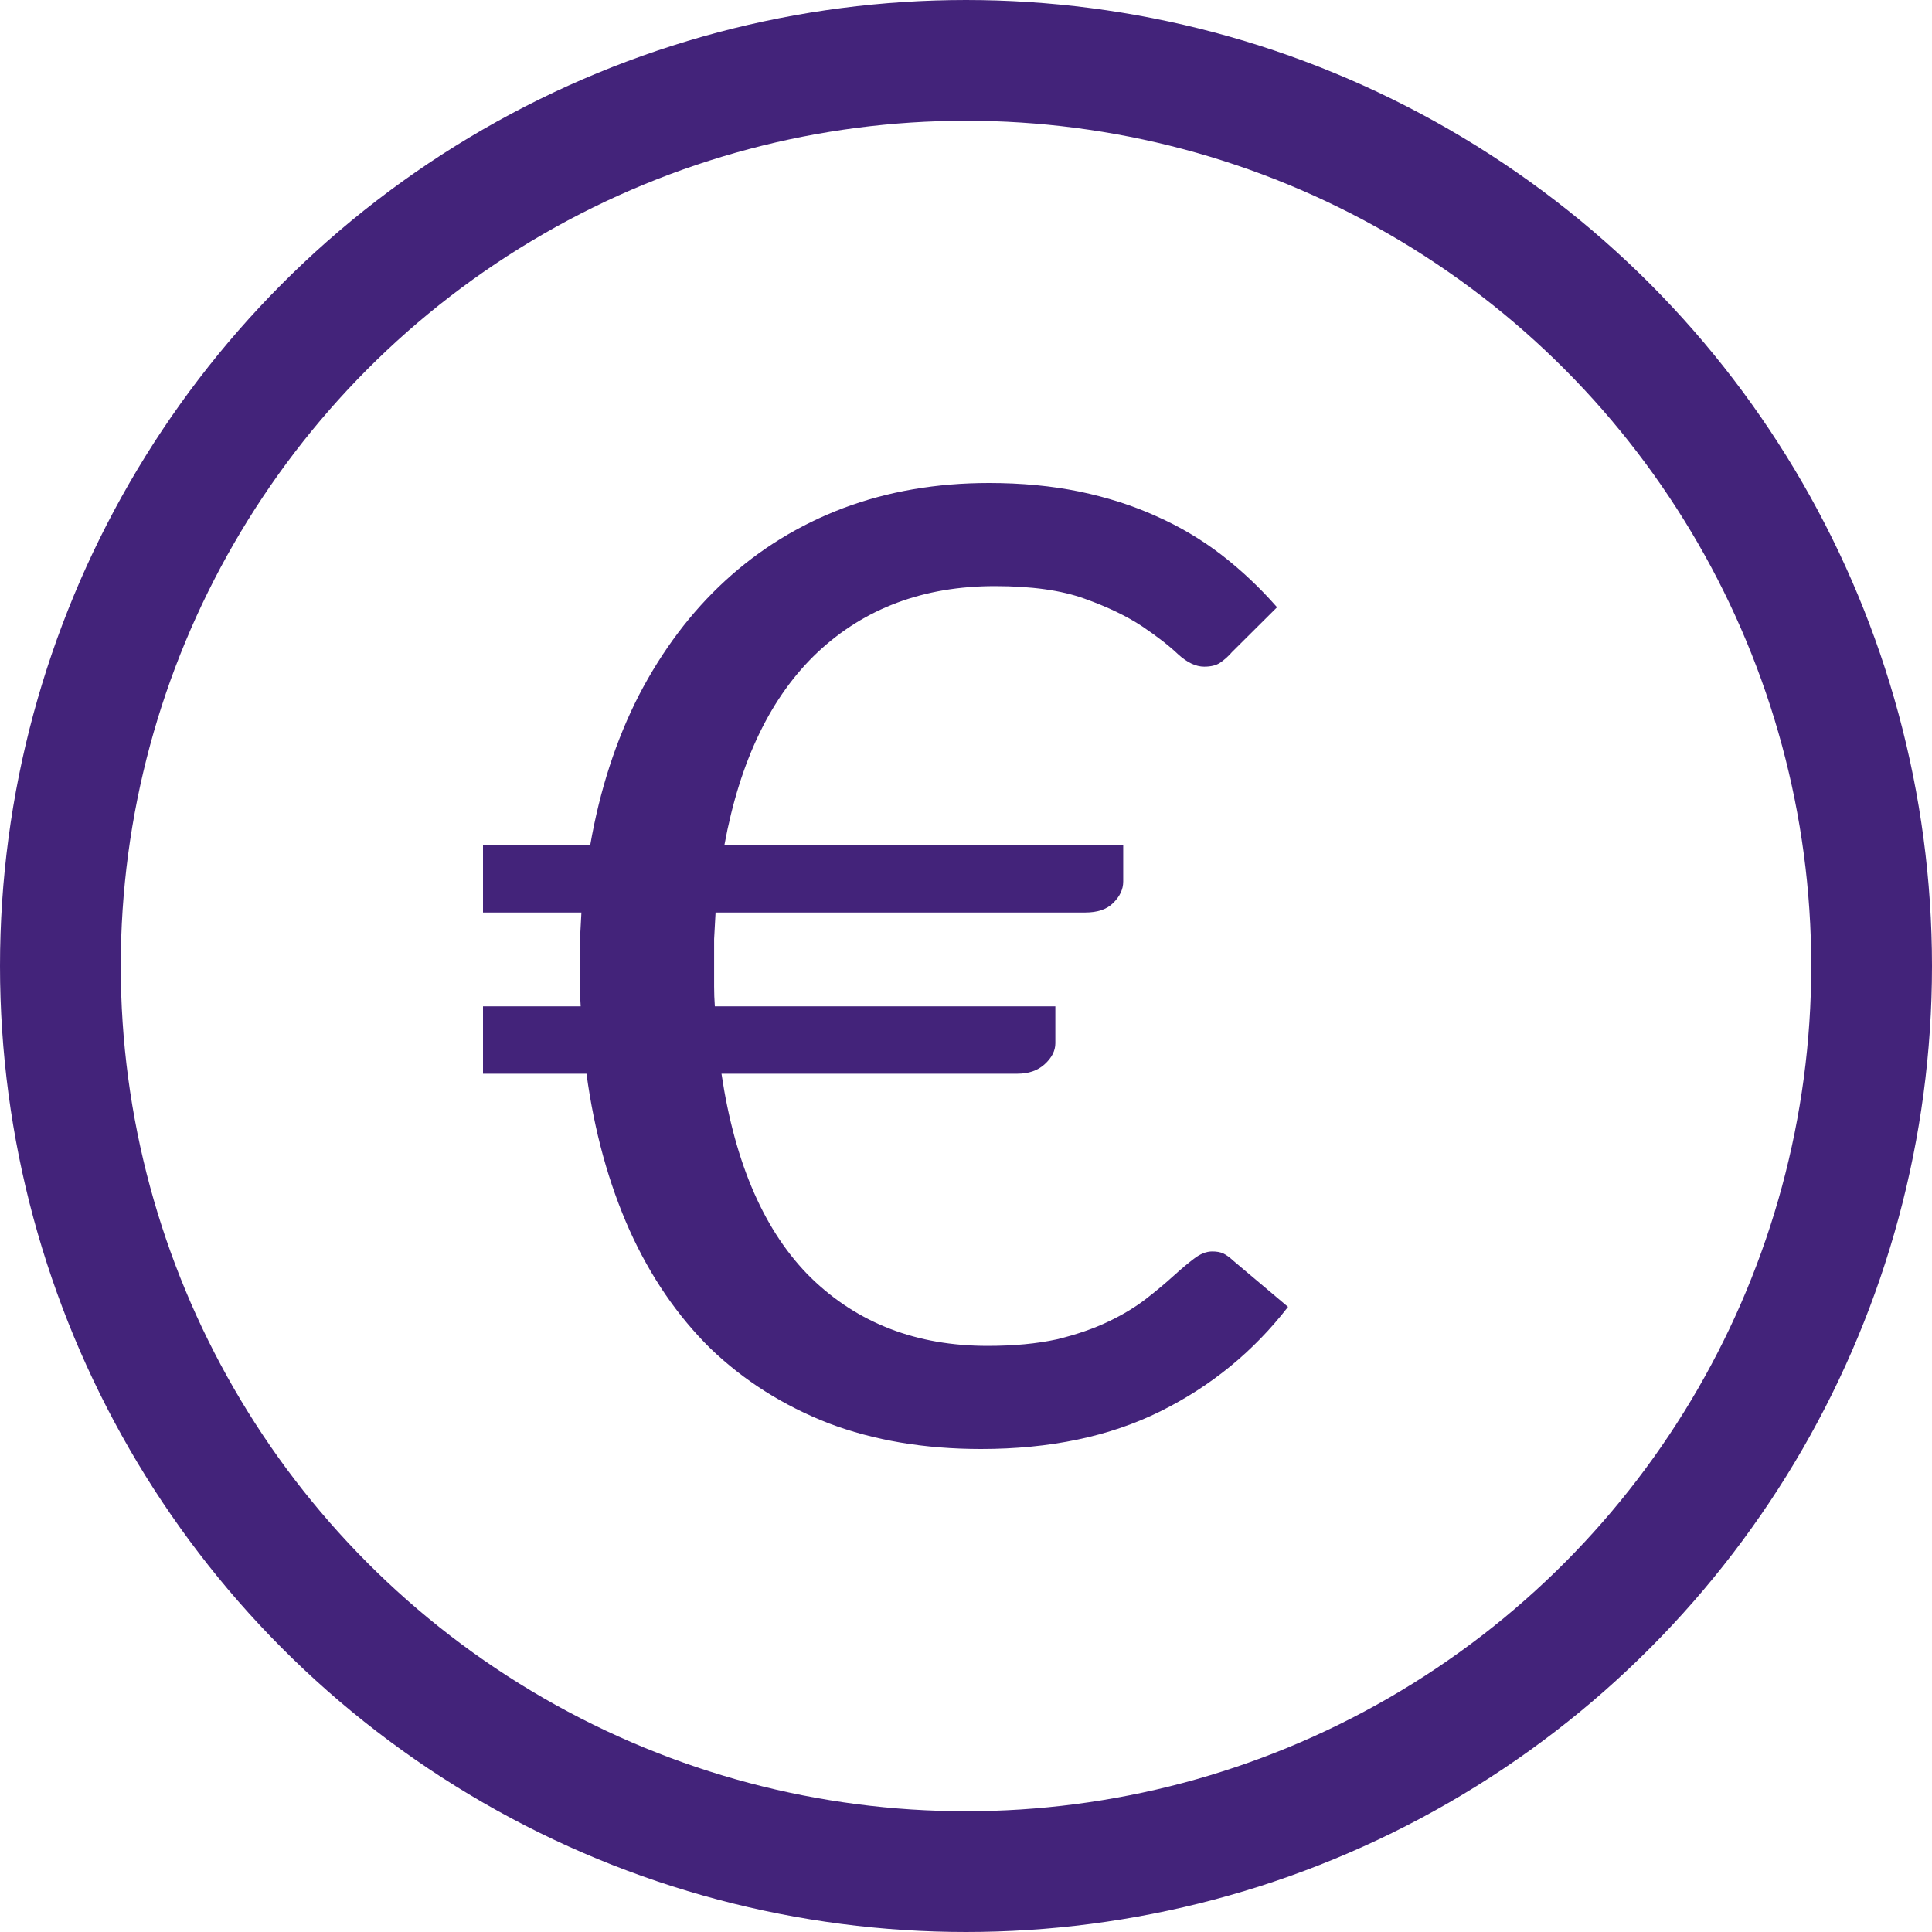 <svg width="16" height="16" viewBox="0 0 16 16" fill="none" xmlns="http://www.w3.org/2000/svg">
<circle cx="8" cy="8" r="7.5" stroke="#43237A"/>
<path d="M4 6.999H4.888C4.968 6.539 5.103 6.125 5.292 5.756C5.486 5.384 5.723 5.069 6.005 4.81C6.291 4.547 6.617 4.347 6.983 4.208C7.353 4.069 7.756 4 8.191 4C8.461 4 8.71 4.024 8.94 4.071C9.169 4.119 9.38 4.186 9.574 4.274C9.771 4.361 9.952 4.469 10.117 4.596C10.282 4.724 10.435 4.868 10.576 5.029L10.202 5.401C10.174 5.434 10.141 5.463 10.105 5.488C10.073 5.51 10.029 5.521 9.972 5.521C9.904 5.521 9.831 5.487 9.755 5.417C9.682 5.348 9.584 5.271 9.459 5.187C9.334 5.104 9.175 5.027 8.982 4.958C8.789 4.888 8.541 4.854 8.239 4.854C7.651 4.854 7.162 5.036 6.772 5.401C6.385 5.766 6.128 6.298 5.999 6.999H9.302V7.3C9.302 7.365 9.274 7.425 9.217 7.48C9.165 7.531 9.089 7.557 8.988 7.557H5.926C5.922 7.63 5.918 7.703 5.914 7.776C5.914 7.849 5.914 7.923 5.914 8C5.914 8.058 5.914 8.115 5.914 8.17C5.914 8.224 5.916 8.279 5.92 8.334H8.74V8.64C8.74 8.702 8.71 8.761 8.65 8.815C8.593 8.866 8.519 8.892 8.426 8.892H5.975C6.087 9.643 6.335 10.207 6.717 10.583C7.104 10.959 7.591 11.146 8.179 11.146C8.396 11.146 8.587 11.128 8.752 11.092C8.917 11.052 9.06 11.002 9.181 10.944C9.302 10.886 9.405 10.823 9.489 10.758C9.578 10.689 9.654 10.625 9.719 10.566C9.783 10.508 9.839 10.461 9.888 10.424C9.94 10.384 9.99 10.364 10.039 10.364C10.075 10.364 10.105 10.369 10.129 10.38C10.153 10.391 10.182 10.411 10.214 10.441L10.667 10.823C10.381 11.192 10.029 11.48 9.61 11.688C9.191 11.896 8.696 12 8.124 12C7.657 12 7.237 11.929 6.862 11.787C6.488 11.641 6.162 11.435 5.884 11.168C5.61 10.898 5.387 10.572 5.214 10.189C5.041 9.802 4.922 9.37 4.857 8.892H4V8.334H4.809C4.805 8.279 4.803 8.224 4.803 8.17C4.803 8.115 4.803 8.058 4.803 8C4.803 7.927 4.803 7.854 4.803 7.781C4.807 7.705 4.811 7.63 4.815 7.557H4V6.999Z" fill="#43237A"/>
</svg>
